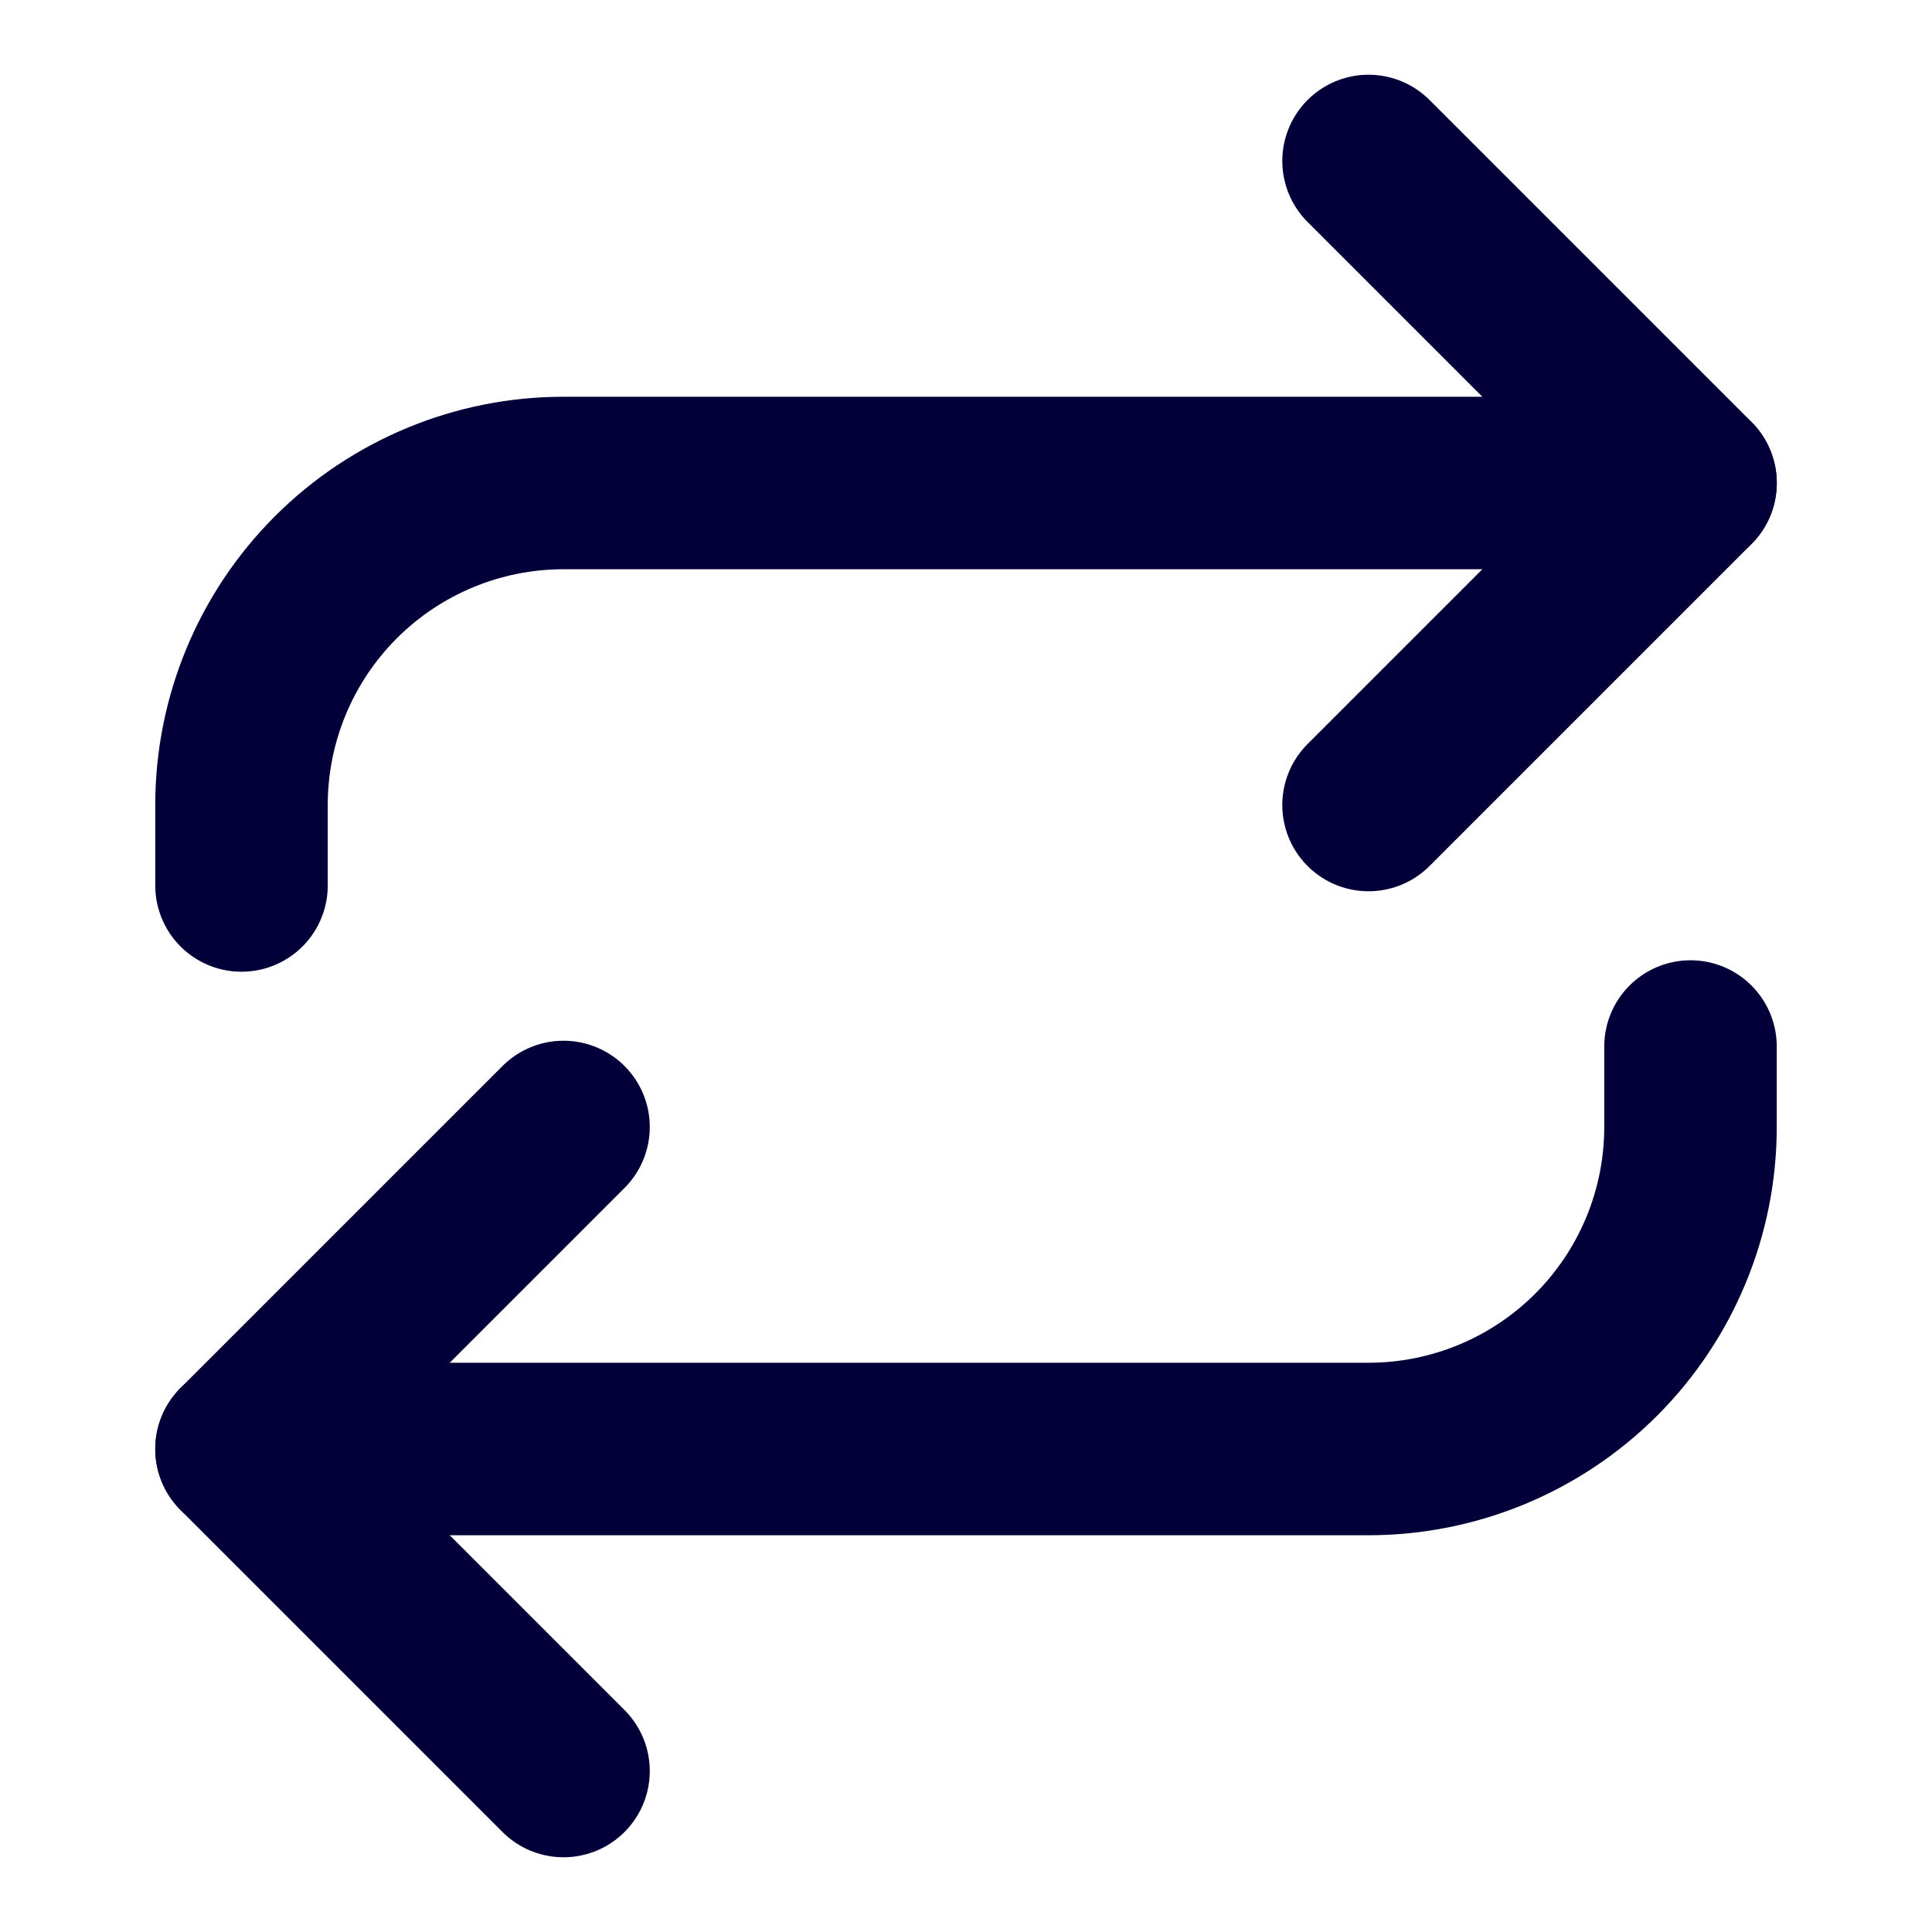 <svg width="28" height="28" viewBox="0 0 28 28" fill="none" xmlns="http://www.w3.org/2000/svg">
  <path d="M19.834 2.333L24.501 7L19.834 11.667" stroke="#030039" stroke-width="2.5" stroke-linecap="round" stroke-linejoin="round"/>
  <path d="M3.5 12.833V11.667C3.5 10.429 3.992 9.242 4.867 8.367C5.742 7.492 6.929 7 8.167 7H24.5" stroke="#030039" stroke-width="2.5" stroke-linecap="round" stroke-linejoin="round"/>
  <path d="M8.167 25.667L3.5 21L8.167 16.333" stroke="#030039" stroke-width="2.5" stroke-linecap="round" stroke-linejoin="round"/>
  <path d="M24.5 15.167V16.333C24.5 17.571 24.008 18.758 23.133 19.633C22.258 20.508 21.071 21 19.833 21H3.5" stroke="#030039" stroke-width="2.5" stroke-linecap="round" stroke-linejoin="round"/>
</svg>